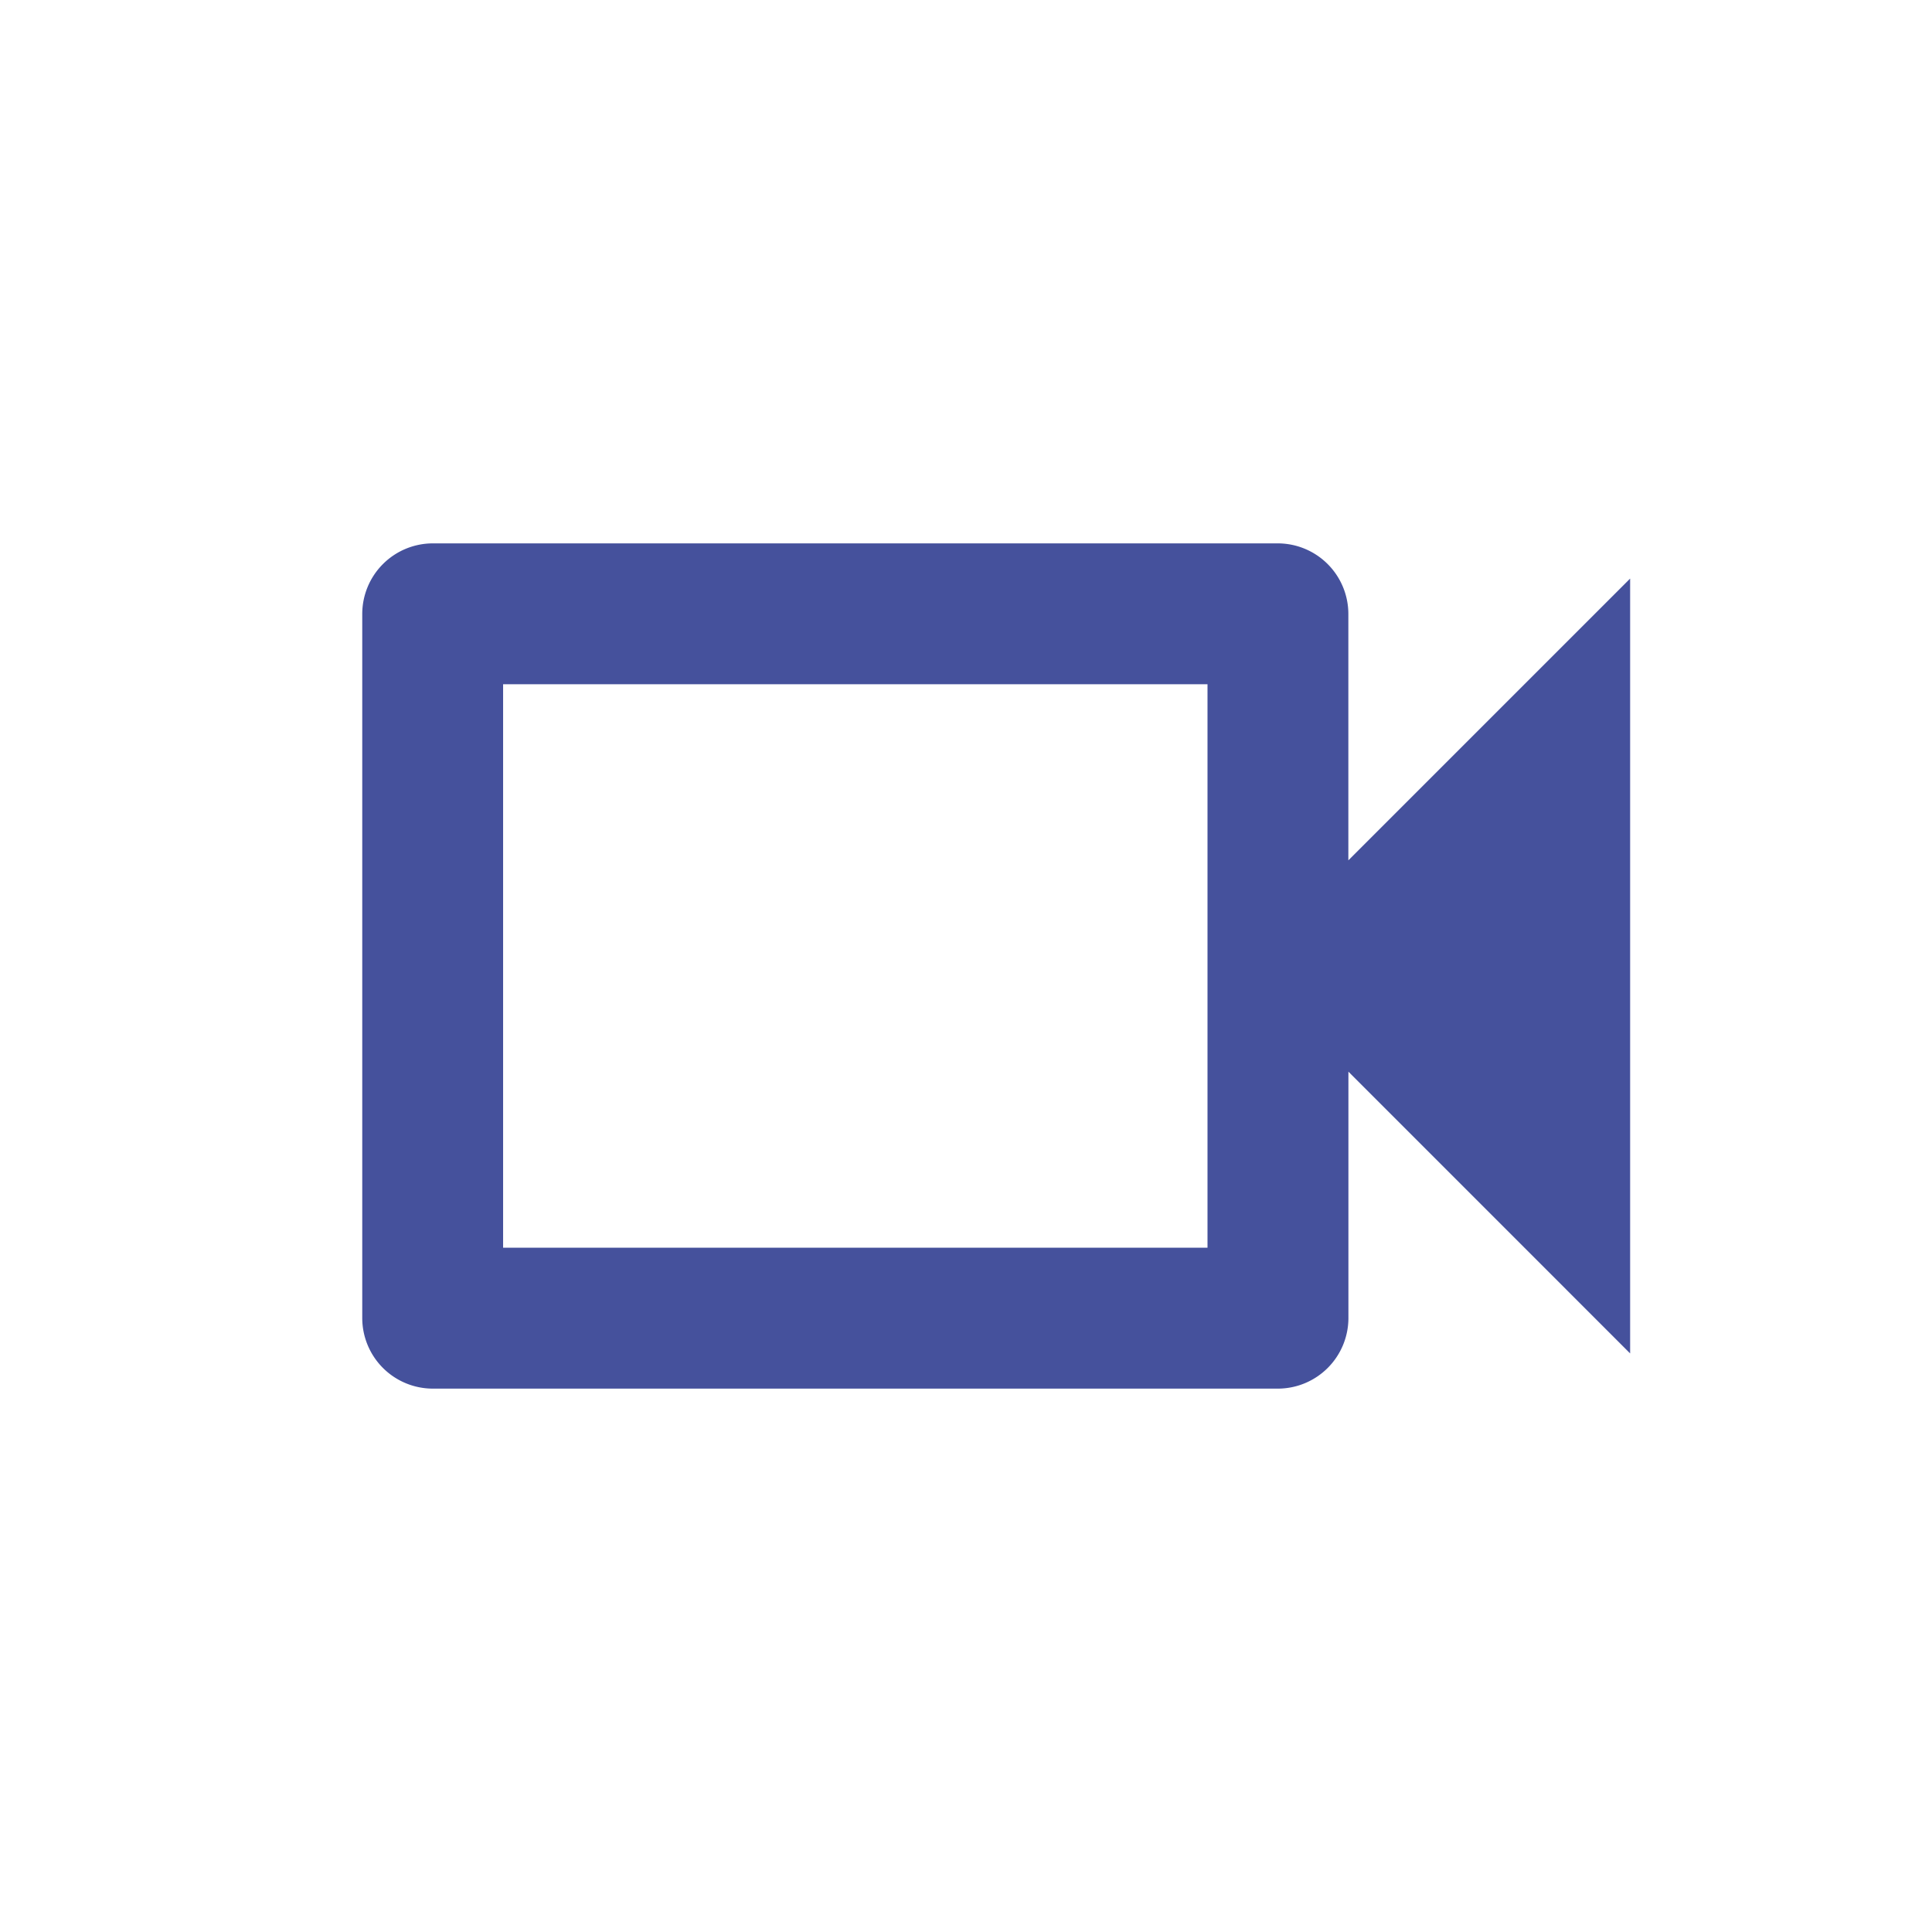 <svg id="icon_Videocam" data-name="icon/Videocam" xmlns="http://www.w3.org/2000/svg" width="32" height="32" viewBox="0 0 32 32">
	<rect id="長方形_283" data-name="長方形 283" width="32" height="32" fill="none"/>
	<path id="パス_13443" data-name="パス 13443" d="M17,8.333v9.333H5.333V8.333H17M18.167,6h-14A1.17,1.17,0,0,0,3,7.167V18.833A1.17,1.17,0,0,0,4.167,20h14a1.17,1.17,0,0,0,1.167-1.167V14.75L24,19.417V6.583L19.333,11.25V7.167A1.17,1.17,0,0,0,18.167,6Z" transform="translate(3 3)" fill="#45519c"/>
</svg>

